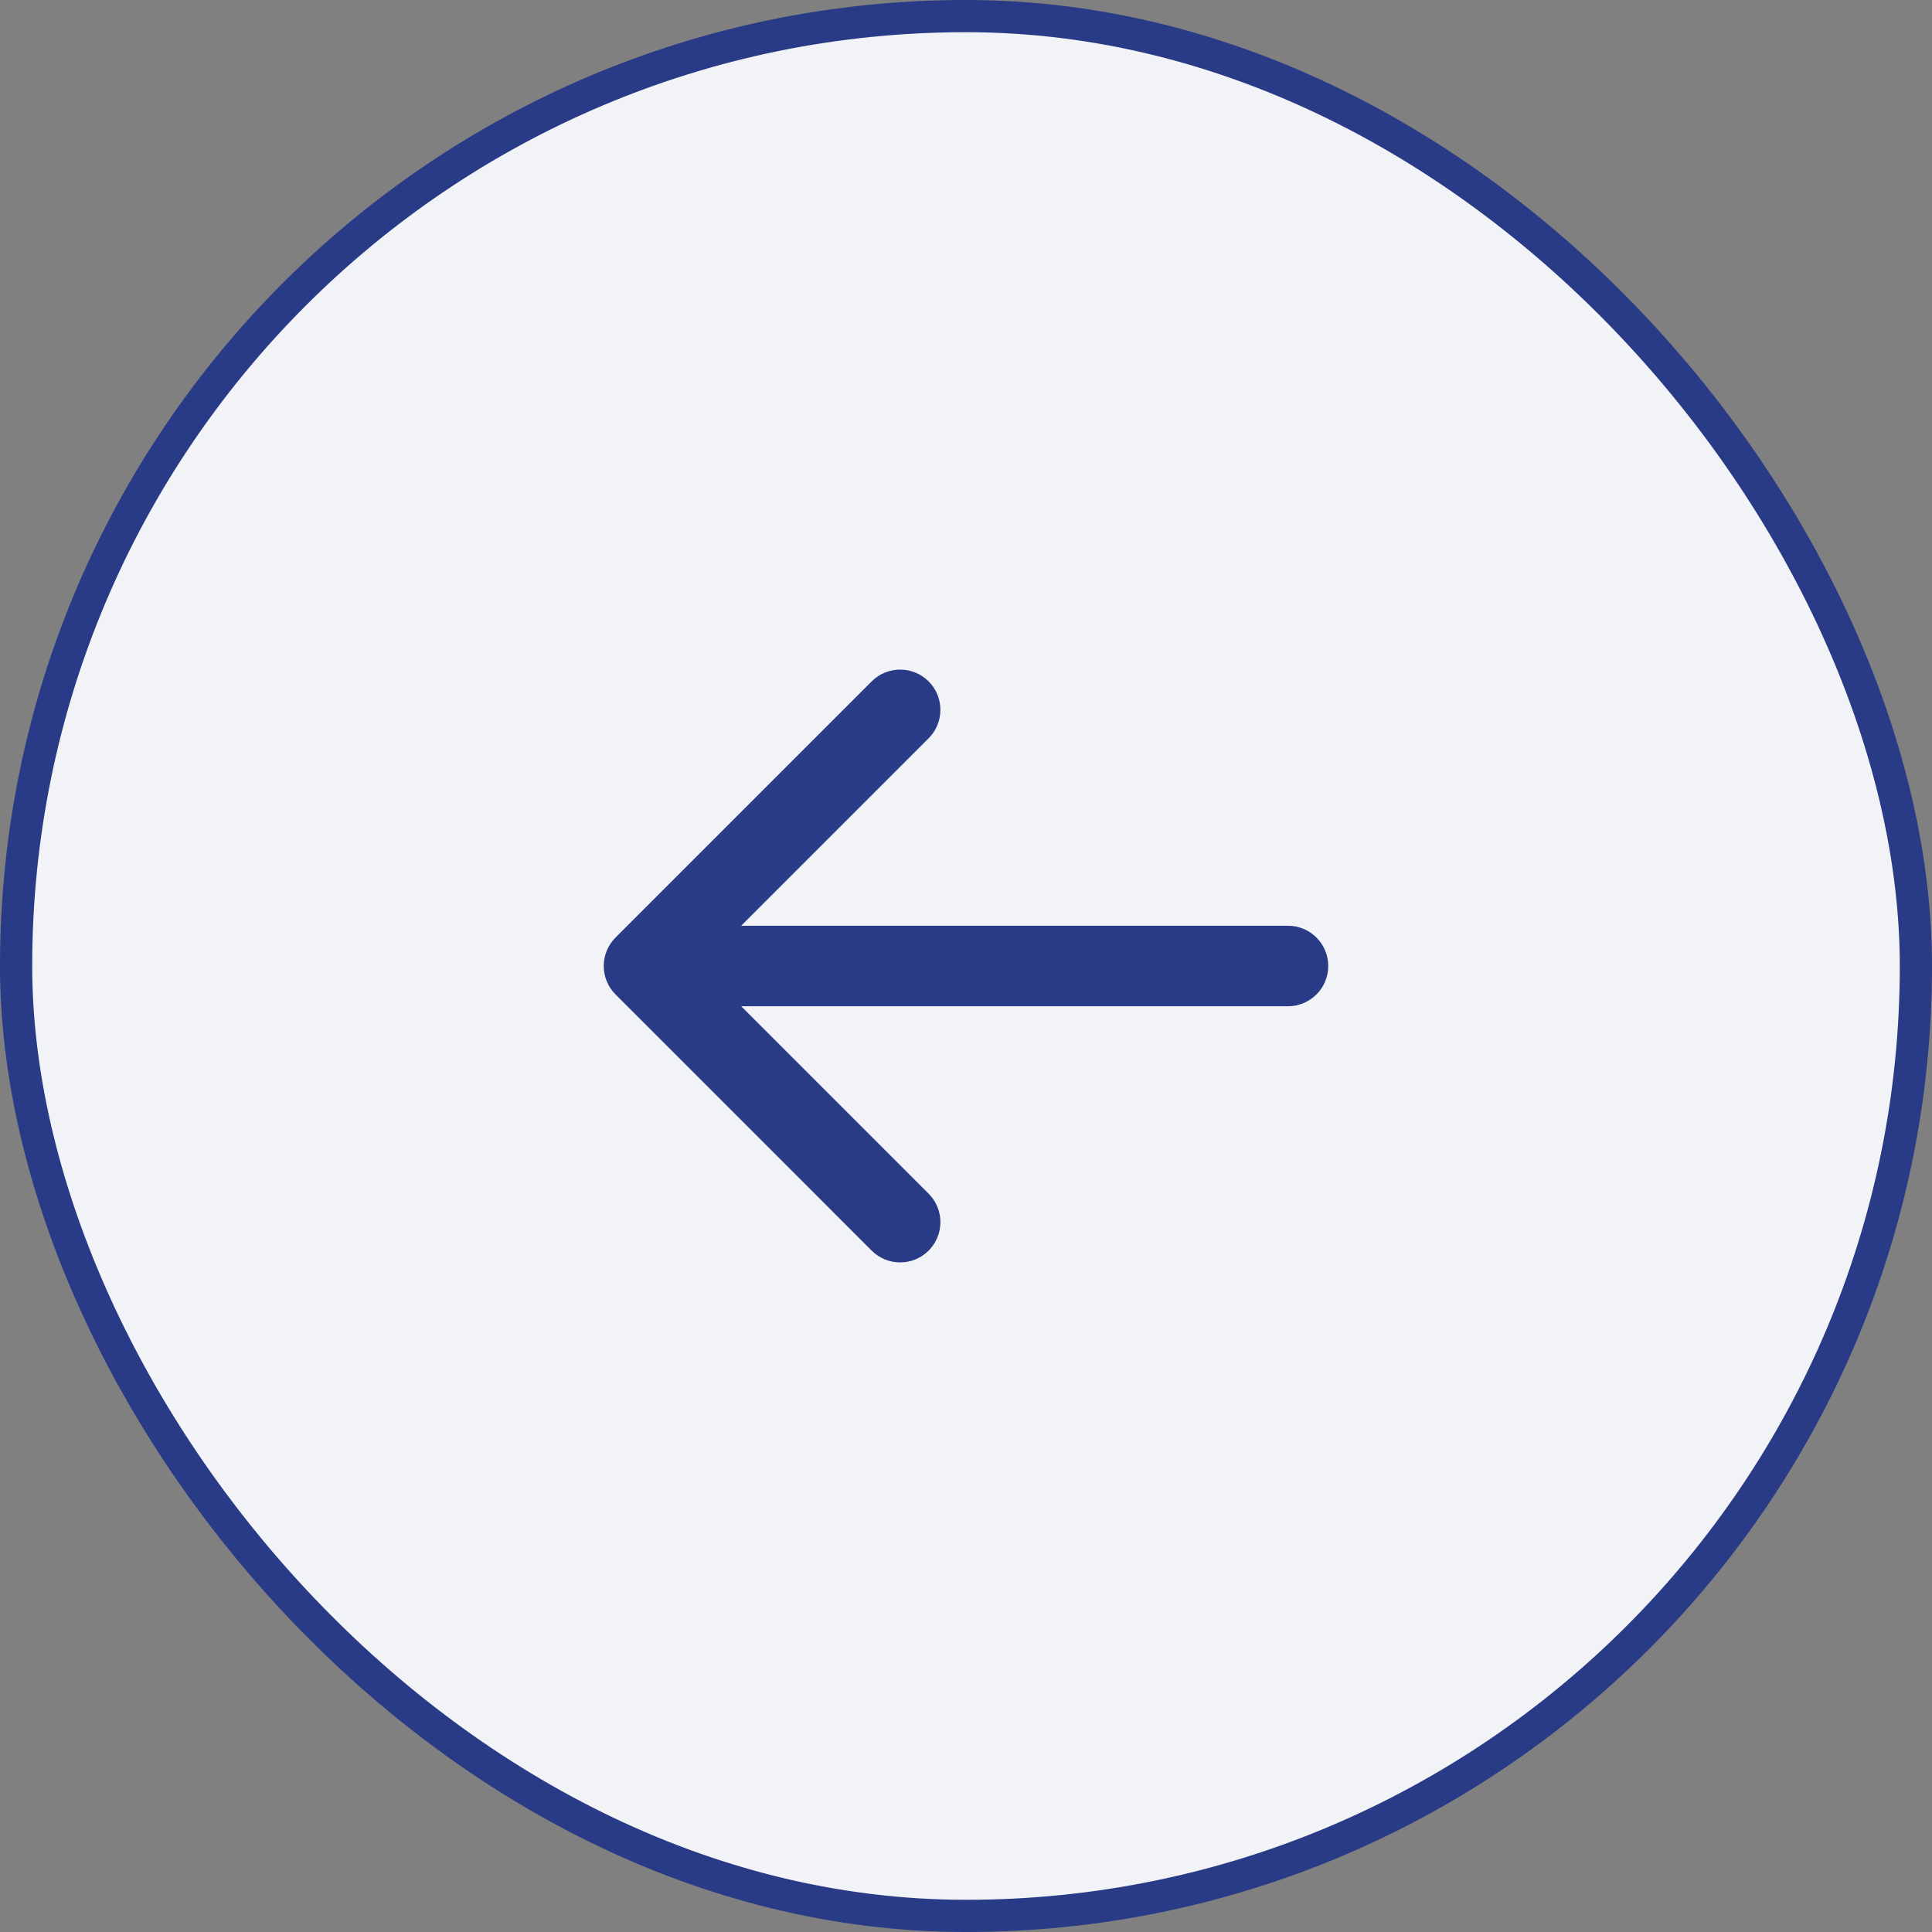 <?xml version="1.0" encoding="UTF-8"?> <svg xmlns="http://www.w3.org/2000/svg" viewBox="0 0 60 60" fill="none"><rect x="0" y="0" width="60" height="60" fill="#808080" stroke="none"/><rect x="0.5" y="0.5" width="59" height="59" rx="29.5" fill="#F2F3F6"></rect><rect x="0.5" y="0.5" width="59" height="59" rx="29.5" stroke="#293A86"></rect><path d="M40 31.25C40.69 31.25 41.25 30.69 41.25 30C41.25 29.31 40.69 28.75 40 28.75L40 30L40 31.25ZM19.116 29.116C18.628 29.604 18.628 30.396 19.116 30.884L27.071 38.839C27.559 39.327 28.351 39.327 28.839 38.839C29.327 38.351 29.327 37.559 28.839 37.071L21.768 30L28.839 22.929C29.327 22.441 29.327 21.649 28.839 21.161C28.351 20.673 27.559 20.673 27.071 21.161L19.116 29.116ZM40 30L40 28.75L20 28.75L20 30L20 31.25L40 31.25L40 30Z" fill="#293A86"></path></svg> 